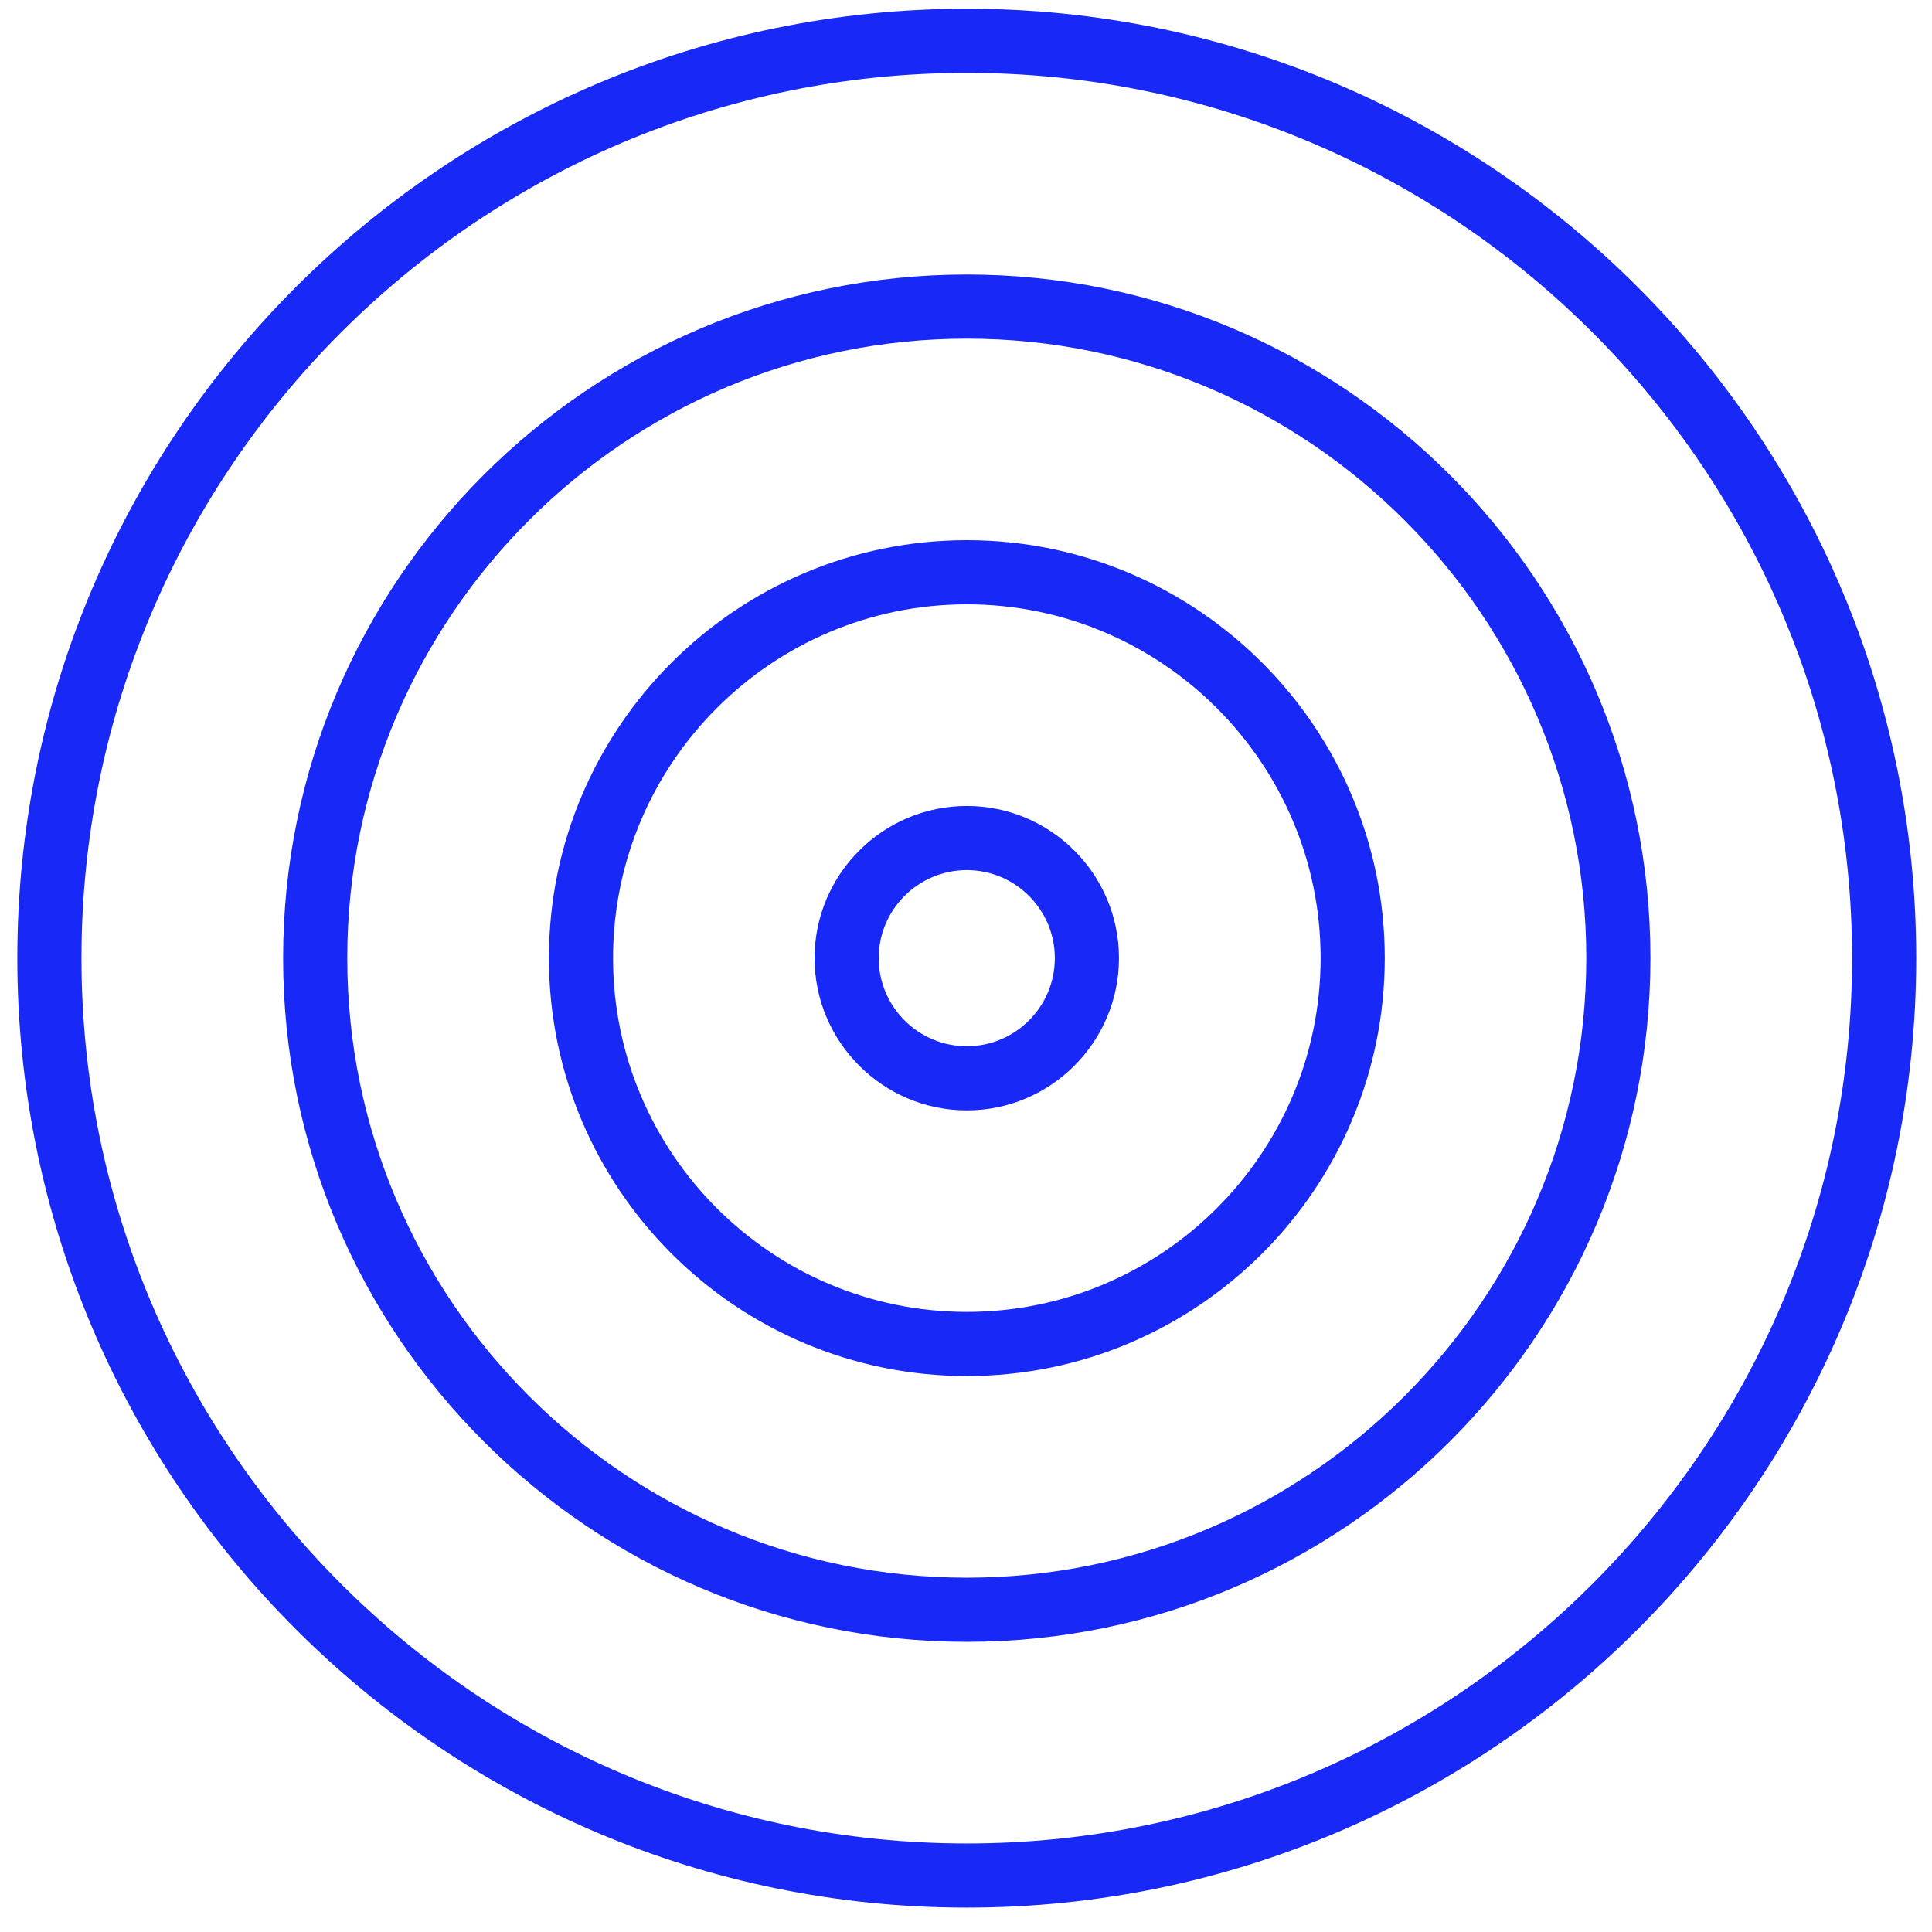 <?xml version="1.0" encoding="UTF-8" standalone="no"?>
<!DOCTYPE svg PUBLIC "-//W3C//DTD SVG 1.1//EN" "http://www.w3.org/Graphics/SVG/1.1/DTD/svg11.dtd">
<svg width="100%" height="100%" viewBox="0 0 150 150" version="1.1" xmlns="http://www.w3.org/2000/svg" xmlns:xlink="http://www.w3.org/1999/xlink" xml:space="preserve" xmlns:serif="http://www.serif.com/" style="fill-rule:evenodd;clip-rule:evenodd;stroke-linejoin:round;stroke-miterlimit:2;">
    <g transform="matrix(3.754,0,0,3.754,-7779.51,-3382.85)">
        <g>
            <g transform="matrix(2.653,0,0,2.653,950.847,-1178.09)">
                <path d="M430.258,784.293C426.452,784.293 423.356,787.389 423.356,791.194C423.356,795 426.452,798.096 430.258,798.096C434.063,798.096 437.159,795 437.159,791.194C437.159,787.389 434.063,784.293 430.258,784.293ZM430.258,798.596C426.177,798.596 422.856,795.275 422.856,791.194C422.856,787.114 426.177,783.793 430.258,783.793C434.338,783.793 437.659,787.114 437.659,791.194C437.659,795.275 434.338,798.596 430.258,798.596Z" style="fill:rgb(23,40,247);fill-rule:nonzero;"/>
            </g>
            <g transform="matrix(2.653,0,0,2.653,950.847,-1178.09)">
                <path d="M430.258,786.365C427.595,786.365 425.428,788.532 425.428,791.194C425.428,793.857 427.595,796.024 430.258,796.024C432.92,796.024 435.087,793.857 435.087,791.194C435.087,788.532 432.92,786.365 430.258,786.365ZM430.258,796.524C427.319,796.524 424.928,794.133 424.928,791.194C424.928,788.256 427.319,785.865 430.258,785.865C433.196,785.865 435.587,788.256 435.587,791.194C435.587,794.133 433.196,796.524 430.258,796.524Z" style="fill:rgb(23,40,247);fill-rule:nonzero;"/>
            </g>
            <g transform="matrix(2.653,0,0,2.653,950.847,-1178.09)">
                <path d="M430.258,788.436C428.737,788.436 427.5,789.674 427.5,791.194C427.5,792.715 428.737,793.952 430.258,793.952C431.778,793.952 433.016,792.715 433.016,791.194C433.016,789.674 431.778,788.436 430.258,788.436ZM430.258,794.452C428.461,794.452 427,792.991 427,791.194C427,789.398 428.461,787.936 430.258,787.936C432.054,787.936 433.516,789.398 433.516,791.194C433.516,792.991 432.054,794.452 430.258,794.452Z" style="fill:rgb(23,40,247);fill-rule:nonzero;"/>
            </g>
            <g transform="matrix(2.653,0,0,2.653,950.847,-1178.09)">
                <path d="M430.258,790.508C429.879,790.508 429.571,790.816 429.571,791.194C429.571,791.573 429.879,791.881 430.258,791.881C430.636,791.881 430.944,791.573 430.944,791.194C430.944,790.816 430.636,790.508 430.258,790.508ZM430.258,792.381C429.604,792.381 429.071,791.848 429.071,791.194C429.071,790.54 429.604,790.008 430.258,790.008C430.912,790.008 431.444,790.54 431.444,791.194C431.444,791.848 430.912,792.381 430.258,792.381Z" style="fill:rgb(23,40,247);fill-rule:nonzero;"/>
            </g>
        </g>
    </g>
</svg>
